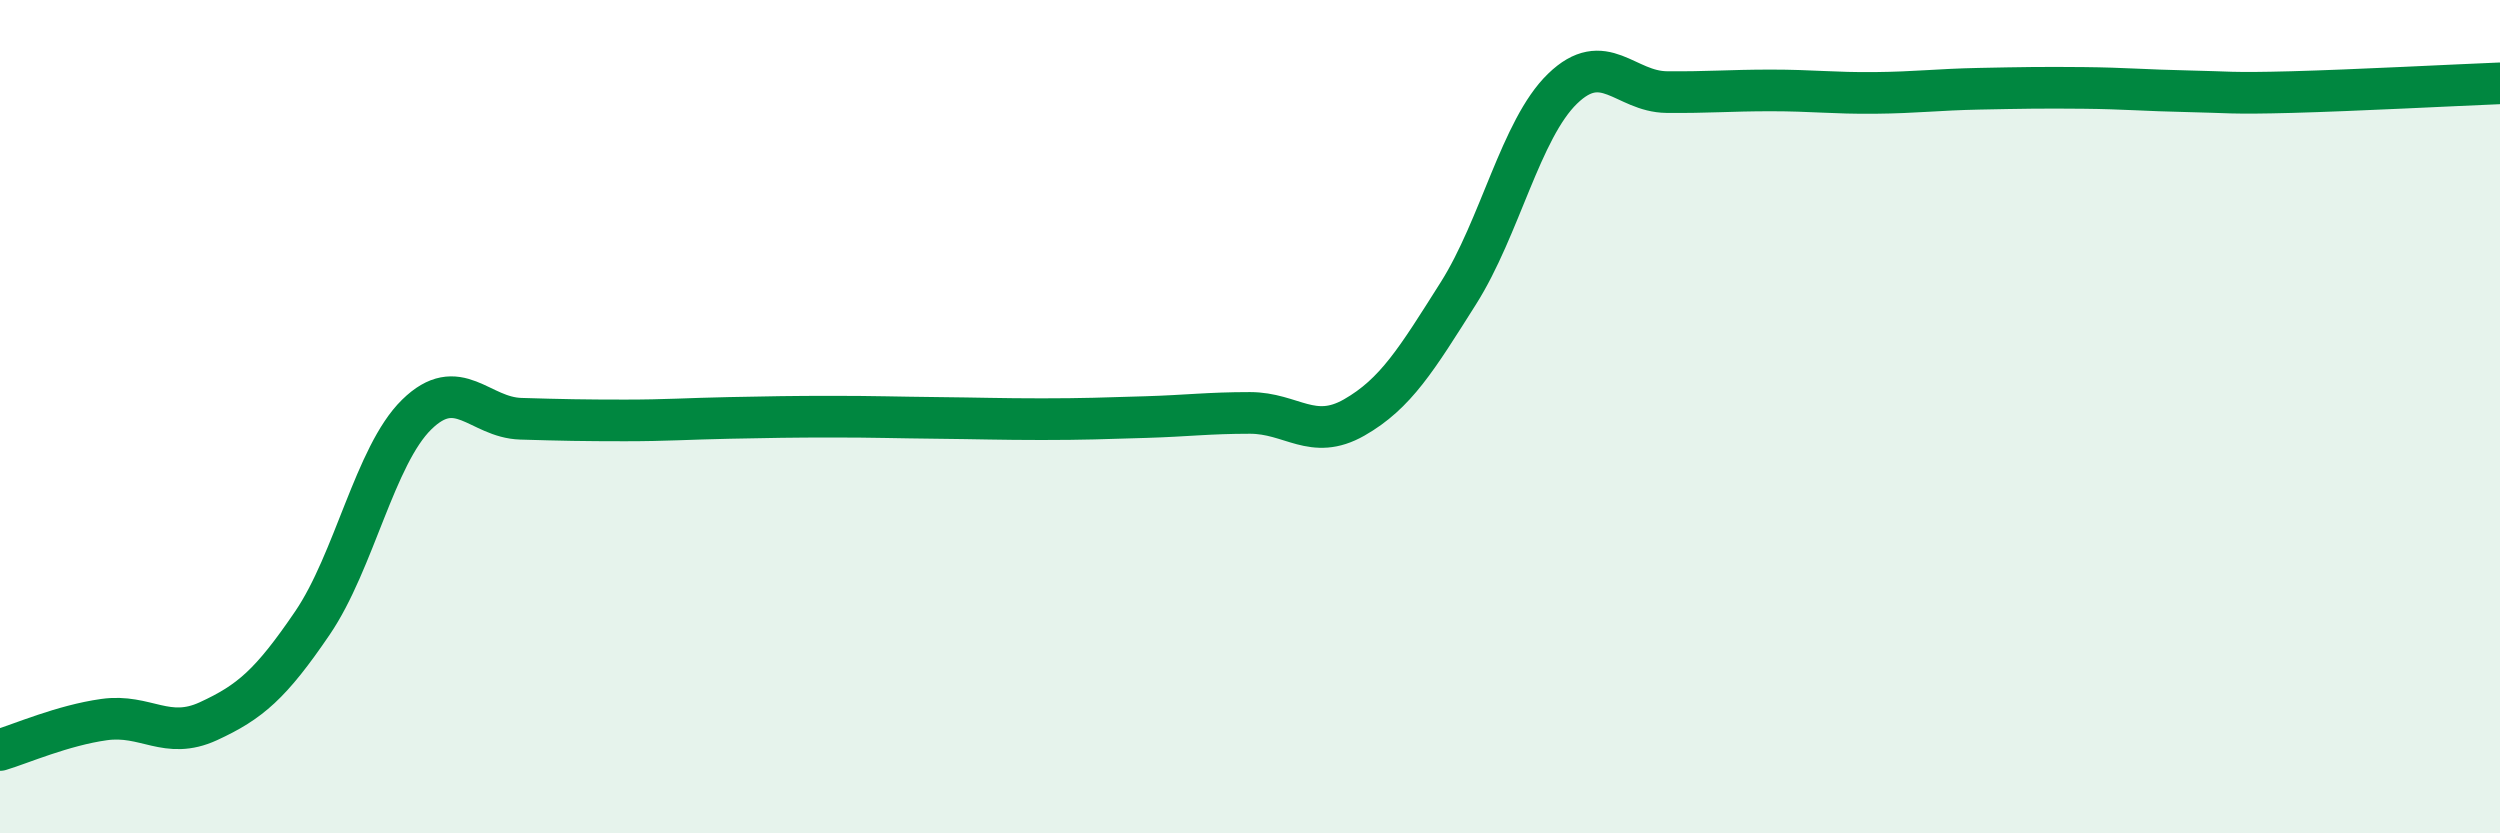 
    <svg width="60" height="20" viewBox="0 0 60 20" xmlns="http://www.w3.org/2000/svg">
      <path
        d="M 0,18 C 0.5,17.85 1.5,17.41 2.5,17.27 C 3.5,17.13 4,17.77 5,17.31 C 6,16.85 6.5,16.42 7.5,14.95 C 8.5,13.48 9,10.93 10,9.95 C 11,8.97 11.5,10.02 12.5,10.05 C 13.5,10.08 14,10.09 15,10.09 C 16,10.09 16.5,10.05 17.5,10.03 C 18.5,10.01 19,10 20,10 C 21,10 21.5,10.02 22.5,10.03 C 23.5,10.04 24,10.06 25,10.06 C 26,10.06 26.5,10.04 27.5,10.01 C 28.5,9.98 29,9.91 30,9.91 C 31,9.91 31.5,10.59 32.5,10.02 C 33.5,9.45 34,8.62 35,7.04 C 36,5.46 36.5,3.1 37.5,2.13 C 38.5,1.16 39,2.2 40,2.21 C 41,2.22 41.5,2.17 42.5,2.17 C 43.5,2.17 44,2.24 45,2.23 C 46,2.22 46.5,2.15 47.5,2.13 C 48.5,2.11 49,2.1 50,2.11 C 51,2.12 51.5,2.17 52.5,2.19 C 53.5,2.21 53.5,2.25 55,2.21 C 56.5,2.17 59,2.04 60,2L60 20L0 20Z"
        fill="#008740"
        opacity="0.1"
        stroke-linecap="round"
        stroke-linejoin="round"
      />
      <path
        d="M 0,18 C 0.5,17.85 1.5,17.41 2.5,17.27 C 3.5,17.13 4,17.77 5,17.31 C 6,16.85 6.5,16.42 7.5,14.95 C 8.5,13.48 9,10.93 10,9.95 C 11,8.97 11.5,10.02 12.5,10.05 C 13.5,10.08 14,10.09 15,10.09 C 16,10.09 16.5,10.05 17.5,10.03 C 18.5,10.01 19,10 20,10 C 21,10 21.5,10.02 22.5,10.03 C 23.5,10.04 24,10.06 25,10.06 C 26,10.06 26.5,10.04 27.5,10.01 C 28.5,9.98 29,9.91 30,9.91 C 31,9.91 31.5,10.59 32.5,10.02 C 33.5,9.45 34,8.62 35,7.04 C 36,5.46 36.5,3.1 37.5,2.13 C 38.5,1.16 39,2.2 40,2.21 C 41,2.22 41.5,2.17 42.5,2.17 C 43.5,2.17 44,2.24 45,2.23 C 46,2.22 46.5,2.15 47.5,2.13 C 48.5,2.11 49,2.1 50,2.11 C 51,2.12 51.5,2.17 52.5,2.19 C 53.5,2.21 53.5,2.25 55,2.21 C 56.5,2.17 59,2.04 60,2"
        stroke="#008740"
        stroke-width="1"
        fill="none"
        stroke-linecap="round"
        stroke-linejoin="round"
      />
    </svg>
  